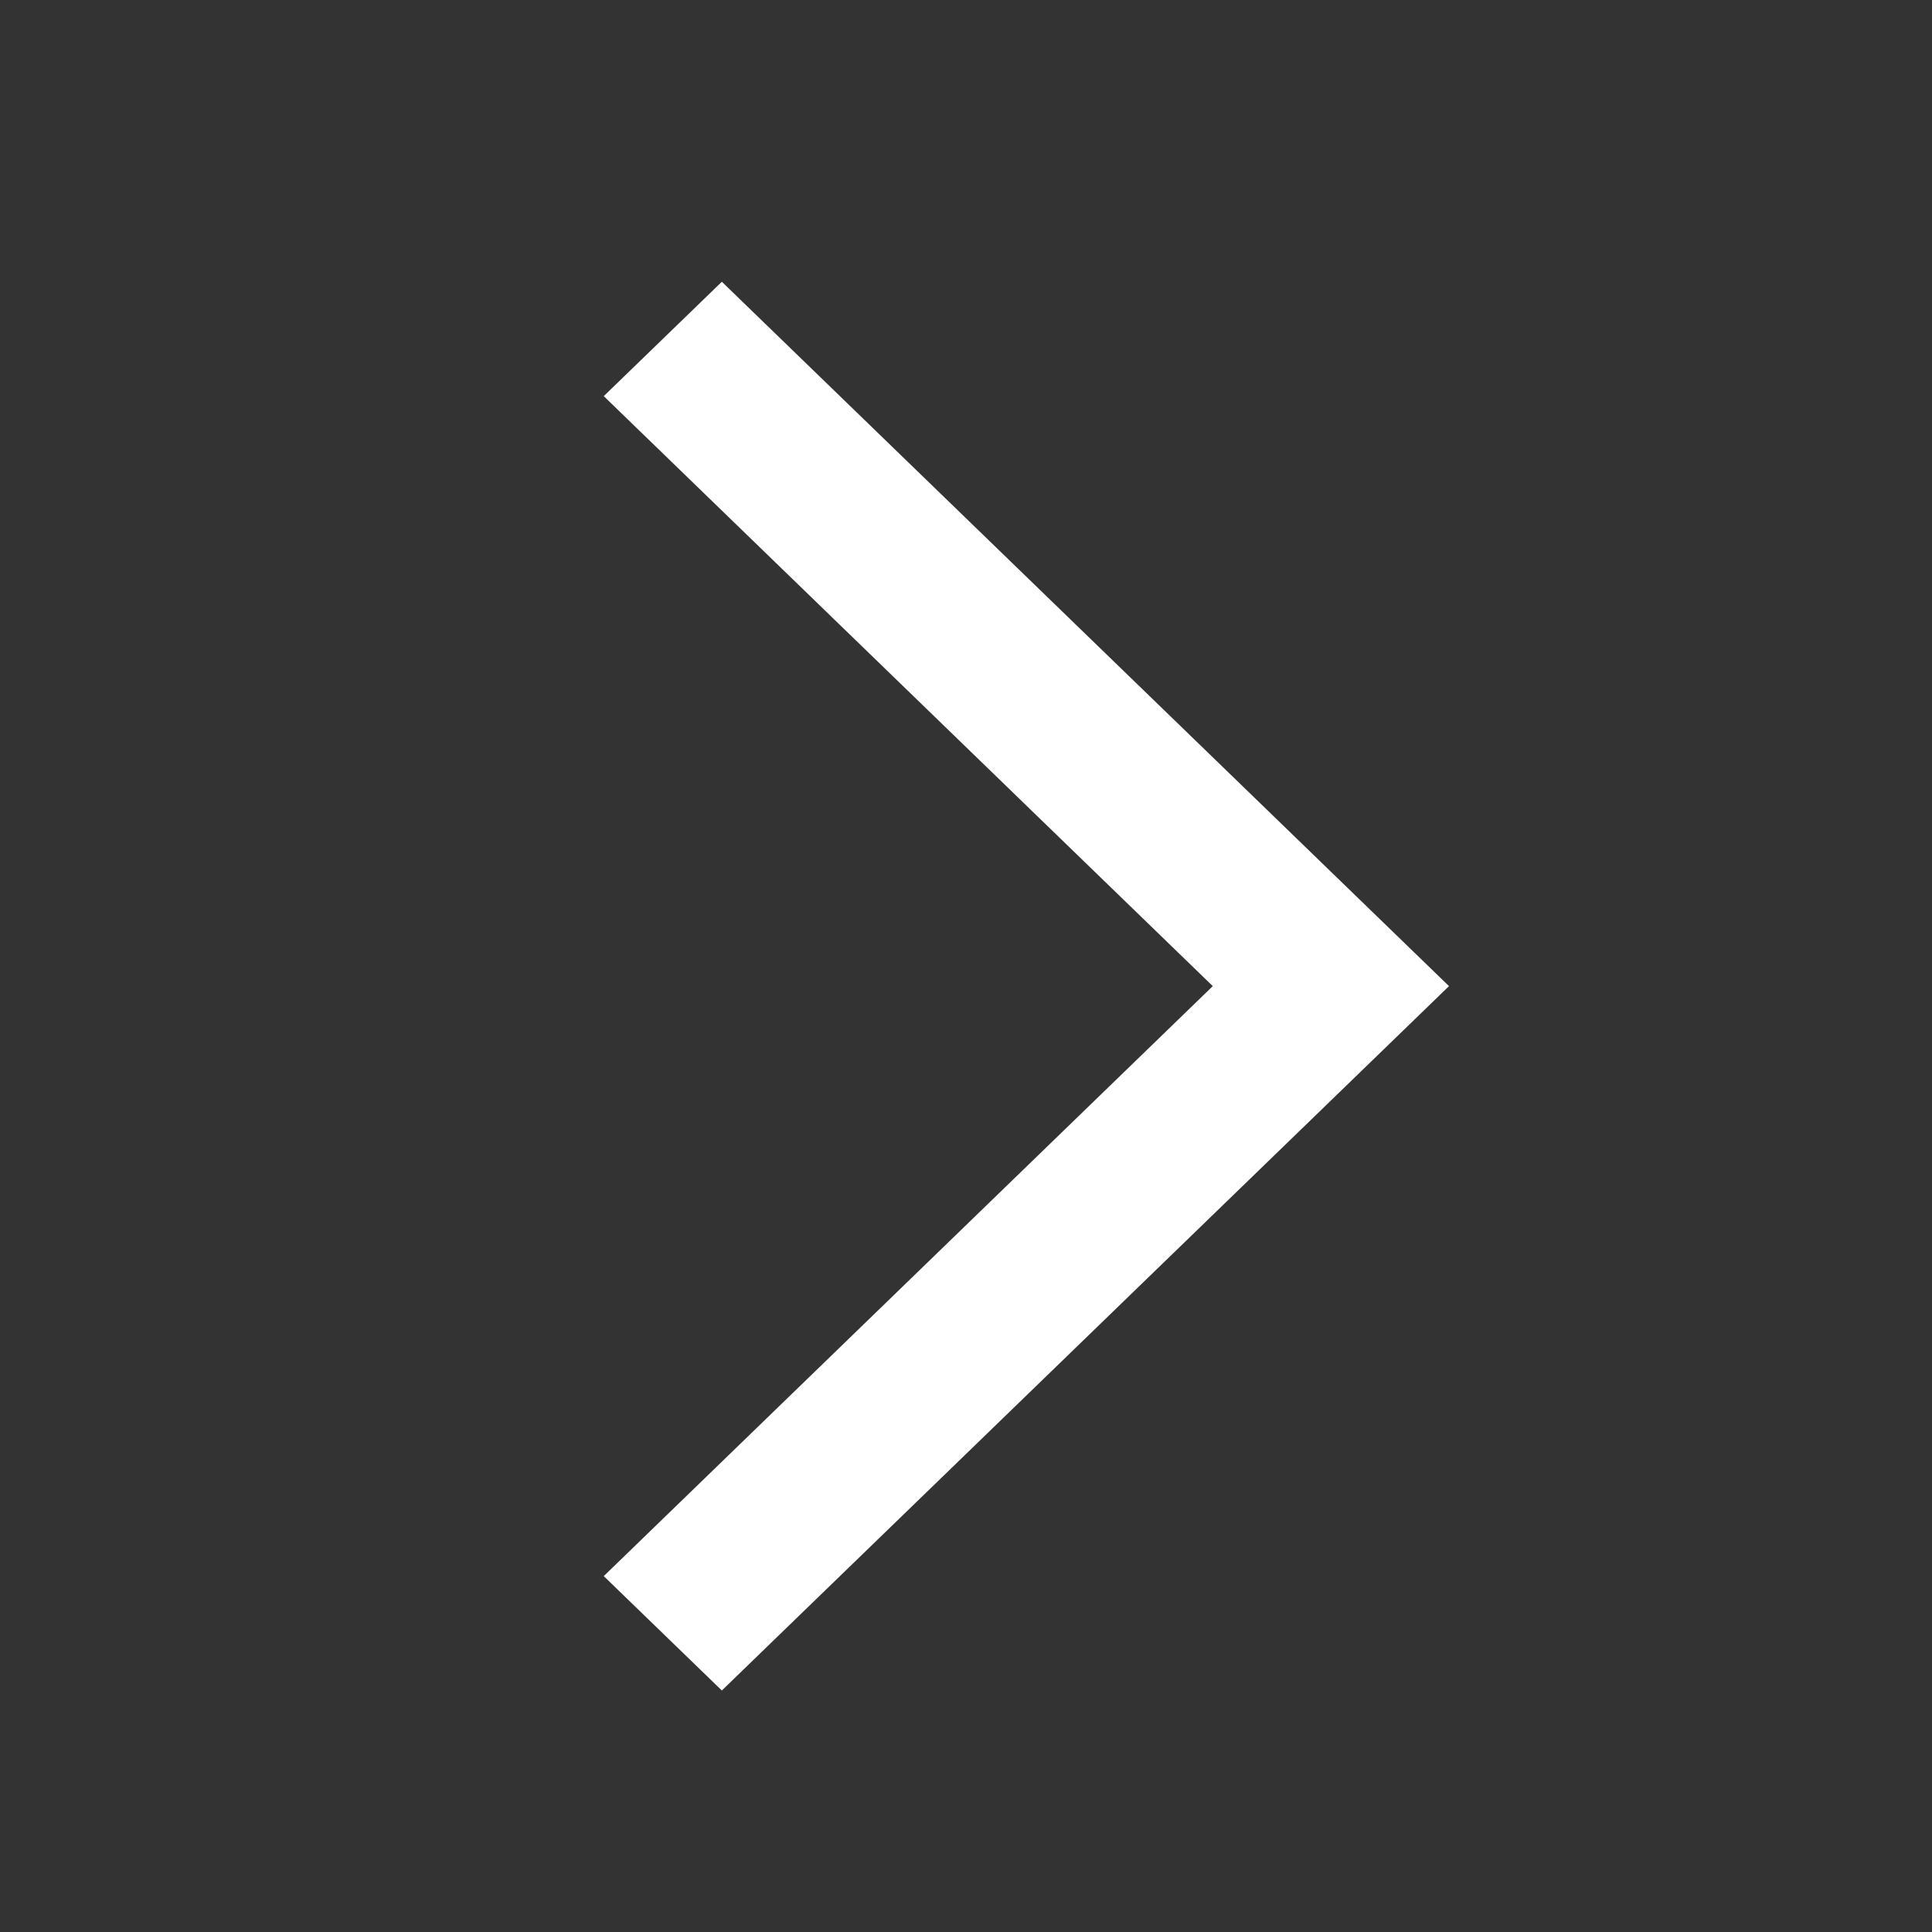 <svg height="48" viewBox="0 0 48 48" width="48" xmlns="http://www.w3.org/2000/svg"><rect x="0" y="0" width="48" height="48" fill="#333333" stroke="none"/><g fill="none" fill-rule="evenodd"><path d="m0 0h48v48h-48z"/><path d="m30.131 24.5-15.131-14.658 2.934-2.842 18.066 17.5-18.066 17.5-2.934-2.842z" fill="#fff"/></g></svg>